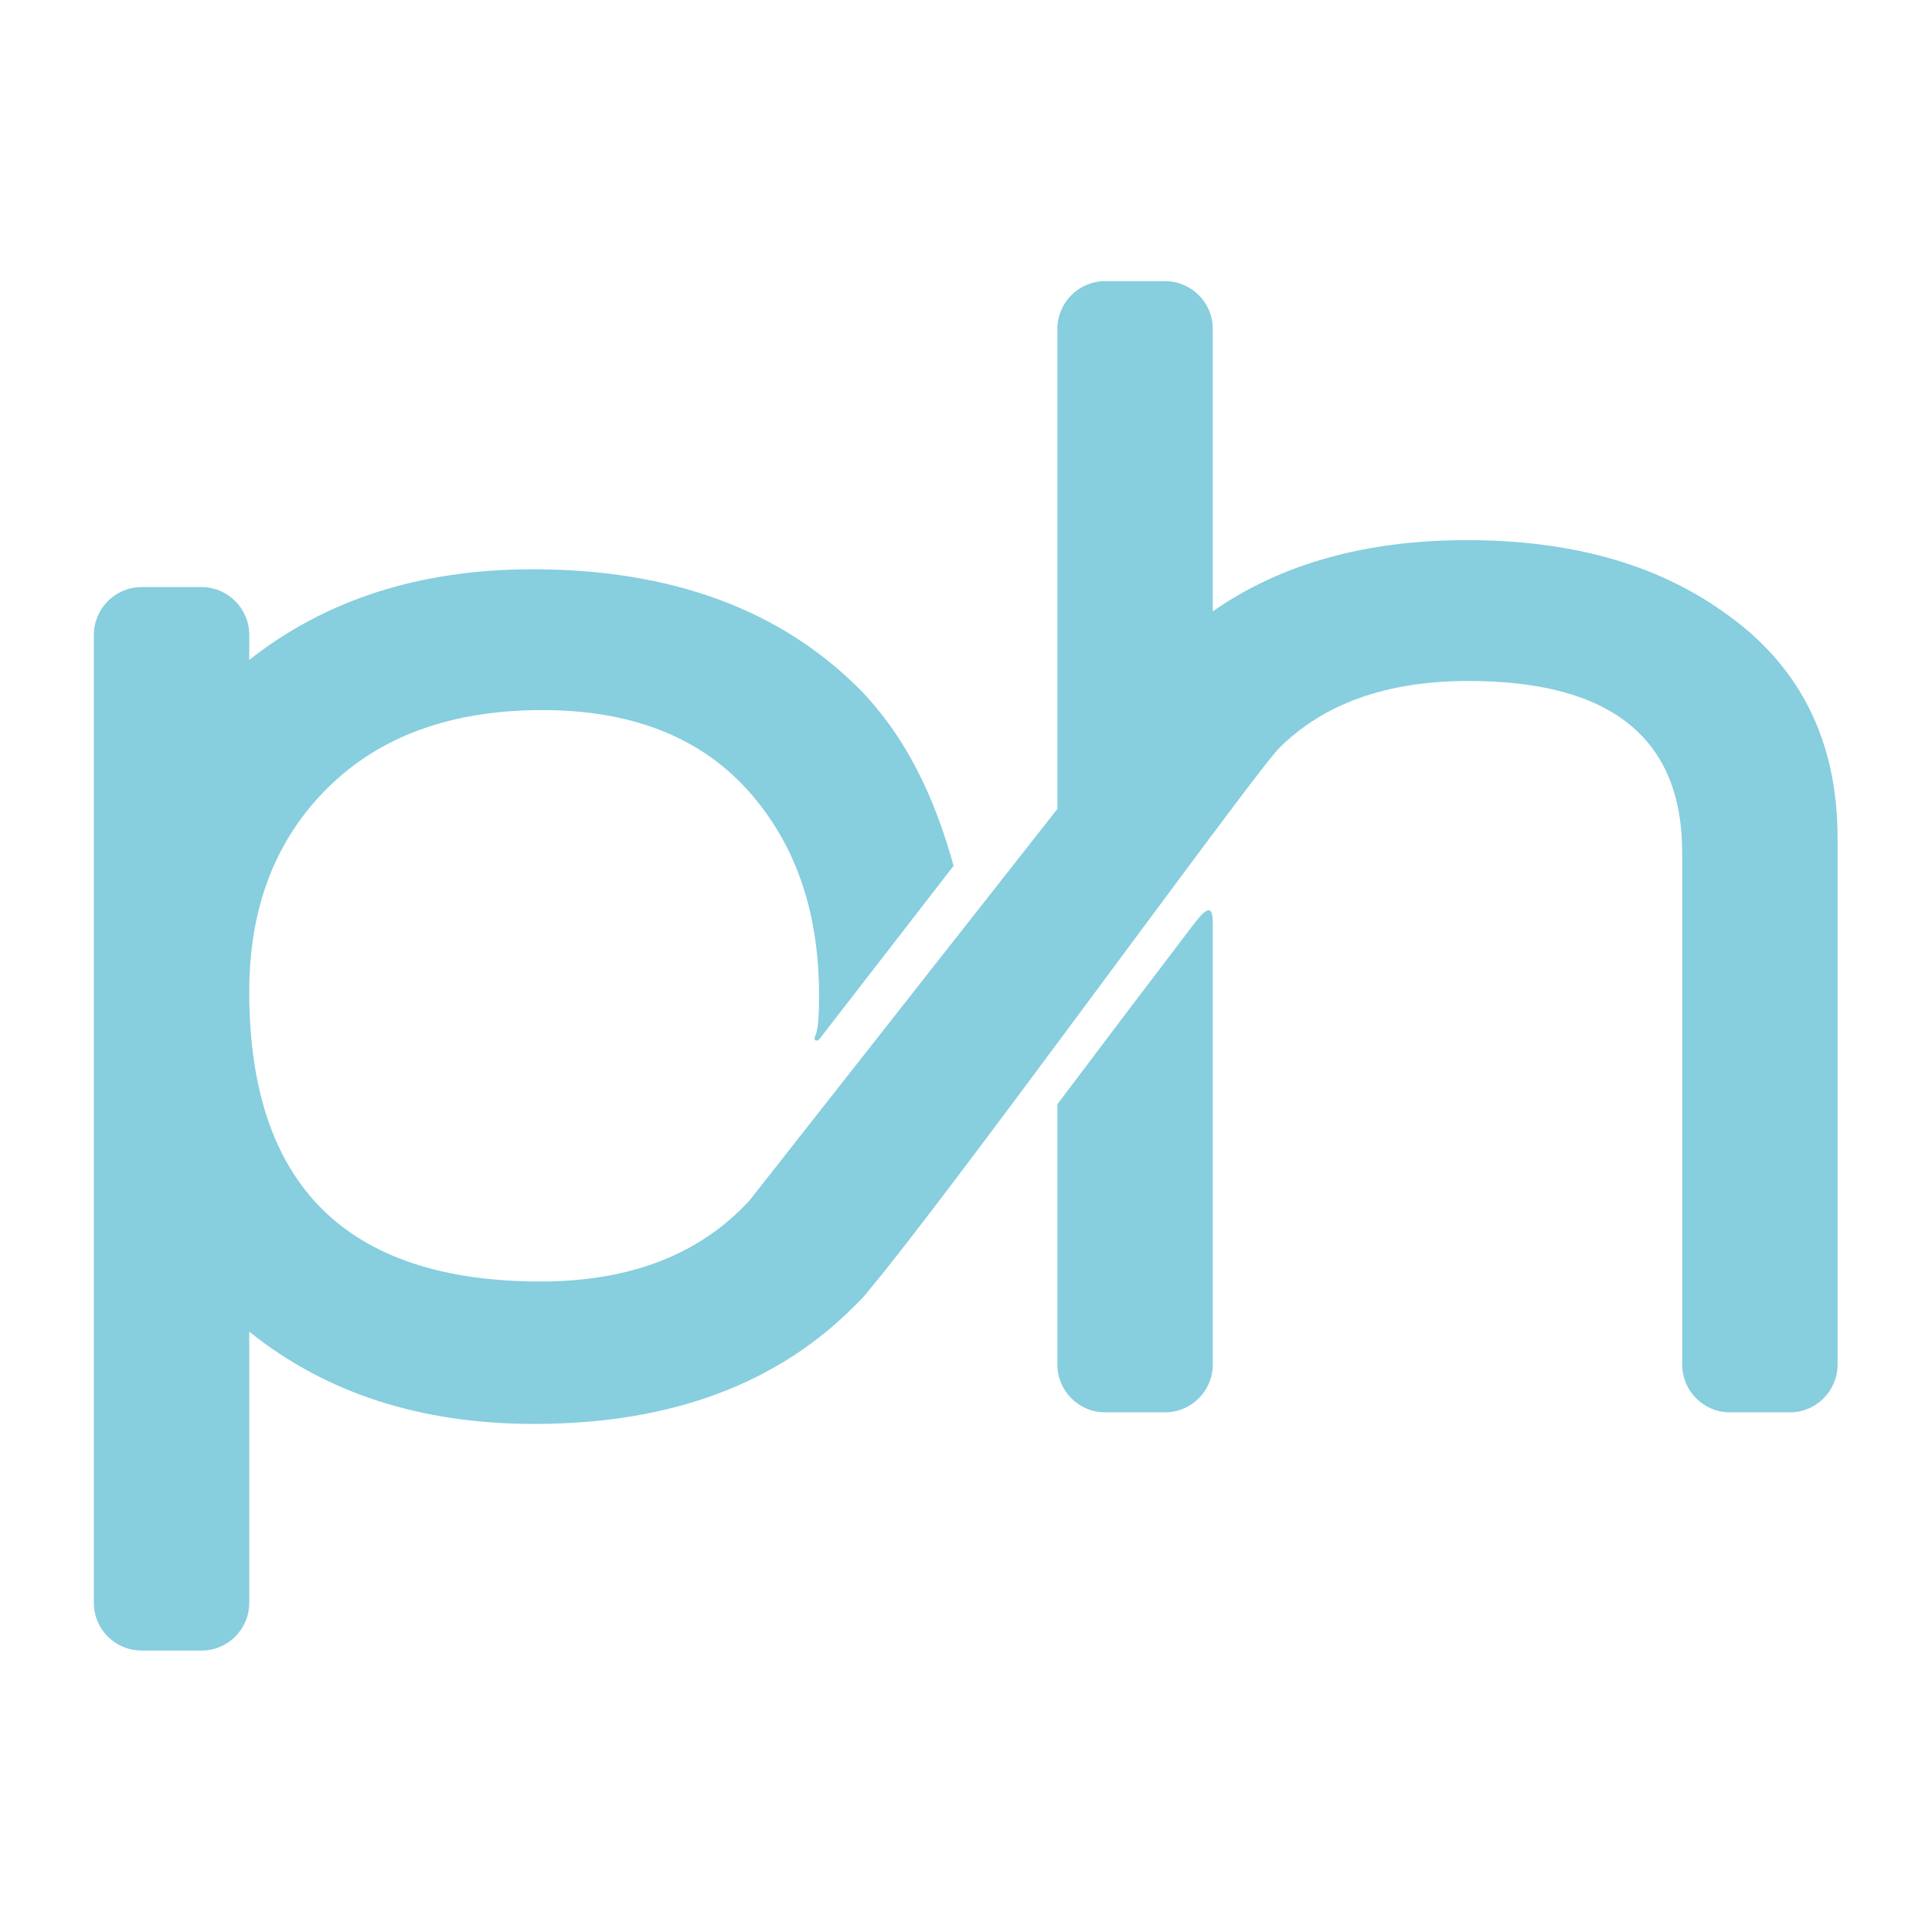 <?xml version="1.0" encoding="UTF-8" standalone="no"?>
<!DOCTYPE svg PUBLIC "-//W3C//DTD SVG 1.1//EN" "http://www.w3.org/Graphics/SVG/1.1/DTD/svg11.dtd">
<svg width="100%" height="100%" viewBox="0 0 300 300" version="1.1" xmlns="http://www.w3.org/2000/svg" xmlns:xlink="http://www.w3.org/1999/xlink" xml:space="preserve" xmlns:serif="http://www.serif.com/" style="fill-rule:evenodd;clip-rule:evenodd;stroke-linejoin:round;stroke-miterlimit:2;">
    <g transform="matrix(2.044,0,0,2.044,-710.454,-328.146)">
        <g transform="matrix(1,0,0,1,437.962,265.485)">
            <path d="M0,-34.335C-2.956,-30.462 -6.533,-25.73 -10.055,-21.056L-10.055,-1.283C-10.055,0.722 -8.429,2.349 -6.423,2.349L-1.88,2.349C0.125,2.349 1.751,0.722 1.751,-1.283L1.751,-34.891C1.751,-36.684 0.825,-35.415 0,-34.335" style="fill:rgb(135,206,223);fill-rule:nonzero;"/>
        </g>
        <g transform="matrix(1,0,0,1,478.447,260.845)">
            <path d="M0,-53.86C-5.084,-57.466 -11.558,-59.27 -19.429,-59.27C-27.136,-59.27 -33.57,-57.466 -38.734,-53.86L-38.734,-75.317C-38.734,-77.321 -40.359,-78.945 -42.363,-78.945L-46.911,-78.945C-48.915,-78.945 -50.54,-77.321 -50.54,-75.317L-50.54,-38.847L-73.933,-9.099C-77.706,-5 -82.993,-2.951 -89.797,-2.951C-104.553,-2.951 -111.932,-10.288 -111.932,-24.963C-111.932,-31.356 -109.944,-36.521 -105.967,-40.457C-101.992,-44.392 -96.561,-46.36 -89.674,-46.36C-82.952,-46.36 -77.767,-44.349 -74.118,-40.334C-70.472,-36.316 -68.646,-31.111 -68.646,-24.717C-68.646,-22.306 -68.794,-21.96 -68.966,-21.515C-69.077,-21.231 -68.765,-21.155 -68.609,-21.376L-58.421,-34.533C-59.549,-38.513 -61.383,-43.591 -65.45,-47.834C-71.516,-53.983 -79.836,-57.057 -90.411,-57.057C-98.939,-57.057 -106.111,-54.761 -111.932,-50.171L-111.932,-52.071C-111.932,-54.078 -113.559,-55.705 -115.566,-55.705L-120.102,-55.705C-122.109,-55.705 -123.736,-54.078 -123.736,-52.071L-123.736,21.465C-123.736,23.464 -122.115,25.085 -120.116,25.085L-115.552,25.085C-113.553,25.085 -111.932,23.464 -111.932,21.465L-111.932,0.86C-106.111,5.534 -98.896,7.87 -90.289,7.87C-79.854,7.87 -71.665,4.797 -65.709,-1.335L-65.701,-1.327C-65.657,-1.374 -65.597,-1.443 -65.549,-1.496C-65.476,-1.573 -65.398,-1.644 -65.326,-1.721C-65.139,-1.916 -64.968,-2.126 -64.807,-2.347C-58.926,-9.341 -37.225,-39.316 -33.993,-43.135C-33.873,-43.267 -33.76,-43.404 -33.632,-43.531C-30.23,-46.891 -25.454,-48.572 -19.305,-48.572C-8.485,-48.572 -3.073,-44.227 -3.073,-35.538L-3.073,3.36C-3.073,5.364 -1.449,6.989 0.556,6.989L5.102,6.989C7.106,6.989 8.731,5.364 8.731,3.36L8.731,-36.645C8.731,-44.103 5.82,-49.842 0,-53.86" style="fill:rgb(135,206,223);fill-rule:nonzero;"/>
        </g>
    </g>
</svg>
